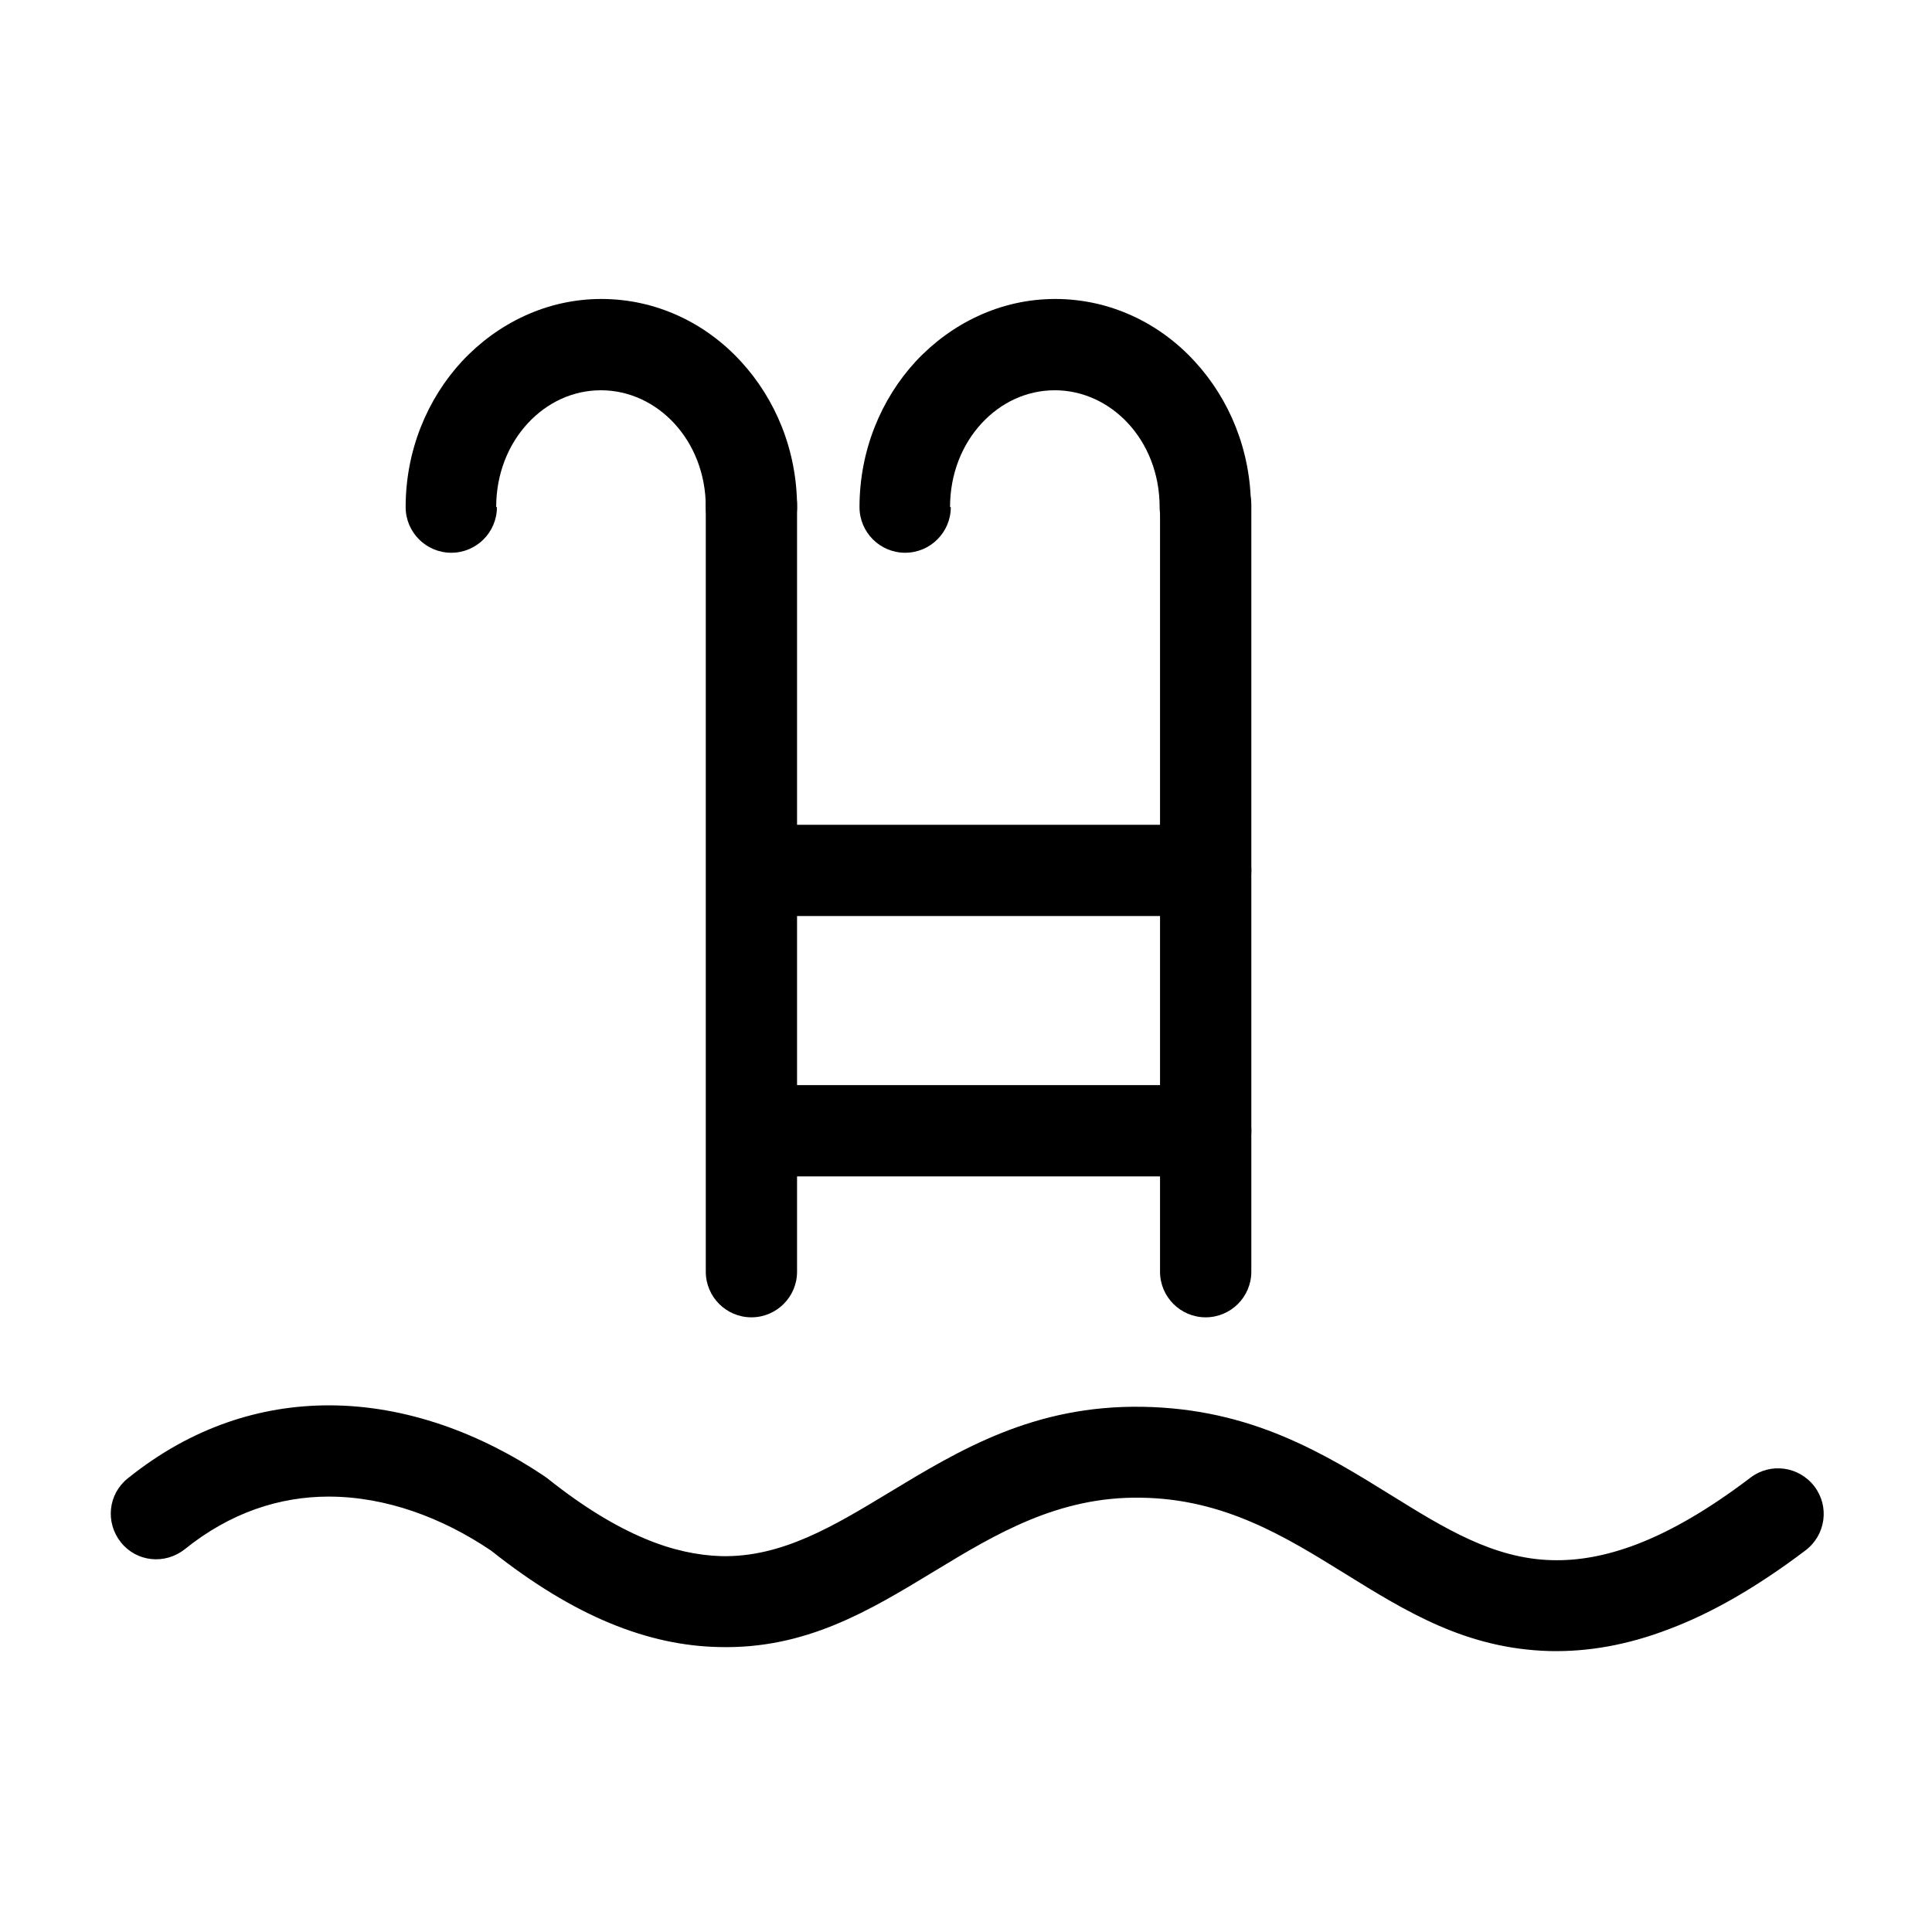 <?xml version="1.0" encoding="UTF-8"?>
<!-- The Best Svg Icon site in the world: iconSvg.co, Visit us! https://iconsvg.co -->
<svg fill="#000000" width="800px" height="800px" version="1.1" viewBox="144 144 512 512" xmlns="http://www.w3.org/2000/svg">
 <g>
  <path d="m192.96 554.56c-5.227 4.16-12.777 3.391-16.934-1.84-4.16-5.227-3.391-12.773 1.836-16.934 16.934-13.645 35.32-19.355 53.32-19.355 20.418 0 40.254 7.449 57.09 18.773 0.289 0.191 0.484 0.387 0.68 0.484 9.578 7.644 18.098 12.773 25.934 16.062 7.352 3.094 14.031 4.449 20.227 4.641 16.062 0.391 29.902-8.031 44.316-16.738 18.871-11.418 38.512-23.324 67.352-22.836 28.934 0.484 48.09 12.387 66.188 23.609 13.742 8.512 26.809 16.645 42.285 17.031 6.871 0.191 14.324-1.066 22.645-4.258 8.809-3.391 18.676-9 29.996-17.609 5.324-4.062 12.875-3 16.938 2.32 4.062 5.324 3 12.871-2.324 16.934-13.059 9.875-24.961 16.645-35.996 20.809-11.516 4.449-21.965 6.094-31.738 5.898-22.156-0.578-37.934-10.352-54.48-20.609-15.488-9.578-31.742-19.742-53.898-20.035-21.965-0.387-38.609 9.68-54.574 19.355-17.516 10.645-34.258 20.801-57.285 20.223-9.195-0.191-18.773-2.129-29.031-6.387-9.773-4.062-20.129-10.254-31.352-19.16-12.871-8.707-27.867-14.324-43.062-14.324-12.867 0-26.027 4.16-38.223 14.027z"/>
  <path d="m275.69 278.39c0 6.676-5.418 12.094-12.094 12.094s-12.094-5.422-12.094-12.094c0-15 5.707-28.641 14.902-38.613 9.484-10.16 22.547-16.547 36.965-16.547 14.418 0 27.582 6.293 36.965 16.547 9.195 9.969 14.898 23.609 14.898 38.613 0 6.676-5.418 12.094-12.094 12.094s-12.094-5.422-12.094-12.094c0-8.809-3.195-16.645-8.422-22.258-4.934-5.32-11.805-8.707-19.352-8.707s-14.324 3.293-19.352 8.707c-5.227 5.613-8.422 13.453-8.422 22.258z"/>
  <path d="m331.04 277.8c0-6.676 5.418-12.094 12.094-12.094 6.676 0 12.094 5.422 12.094 12.094v203.21c0 6.676-5.418 12.094-12.094 12.094-6.676 0-12.094-5.422-12.094-12.094z"/>
  <path d="m395.97 278.39c0 6.676-5.422 12.094-12.098 12.094s-12.094-5.422-12.094-12.094c0-15 5.711-28.641 14.898-38.613 9.484-10.16 22.547-16.547 36.965-16.547 14.422 0 27.582 6.293 36.965 16.547 9.195 9.969 14.902 23.609 14.902 38.613 0 6.676-5.422 12.094-12.098 12.094-6.676 0-12.094-5.422-12.094-12.094 0-8.809-3.191-16.645-8.418-22.258-4.938-5.32-11.809-8.707-19.355-8.707s-14.324 3.293-19.352 8.707c-5.227 5.613-8.418 13.453-8.418 22.258z"/>
  <path d="m451.42 277.8c0-6.676 5.422-12.094 12.094-12.094 6.676 0 12.098 5.422 12.098 12.094v203.21c0 6.676-5.422 12.094-12.098 12.094s-12.094-5.422-12.094-12.094z"/>
  <path d="m463.52 362.57c6.676 0 12.098 5.418 12.098 12.094s-5.422 12.098-12.098 12.098h-119.89c-6.676 0-12.094-5.422-12.094-12.098s5.418-12.094 12.094-12.094z"/>
  <path d="m463.52 431.57c6.676 0 12.098 5.414 12.098 12.094 0 6.676-5.422 12.098-12.098 12.098h-119.89c-6.676 0-12.094-5.422-12.094-12.098 0-6.68 5.418-12.094 12.094-12.094z"/>
 </g>
</svg>